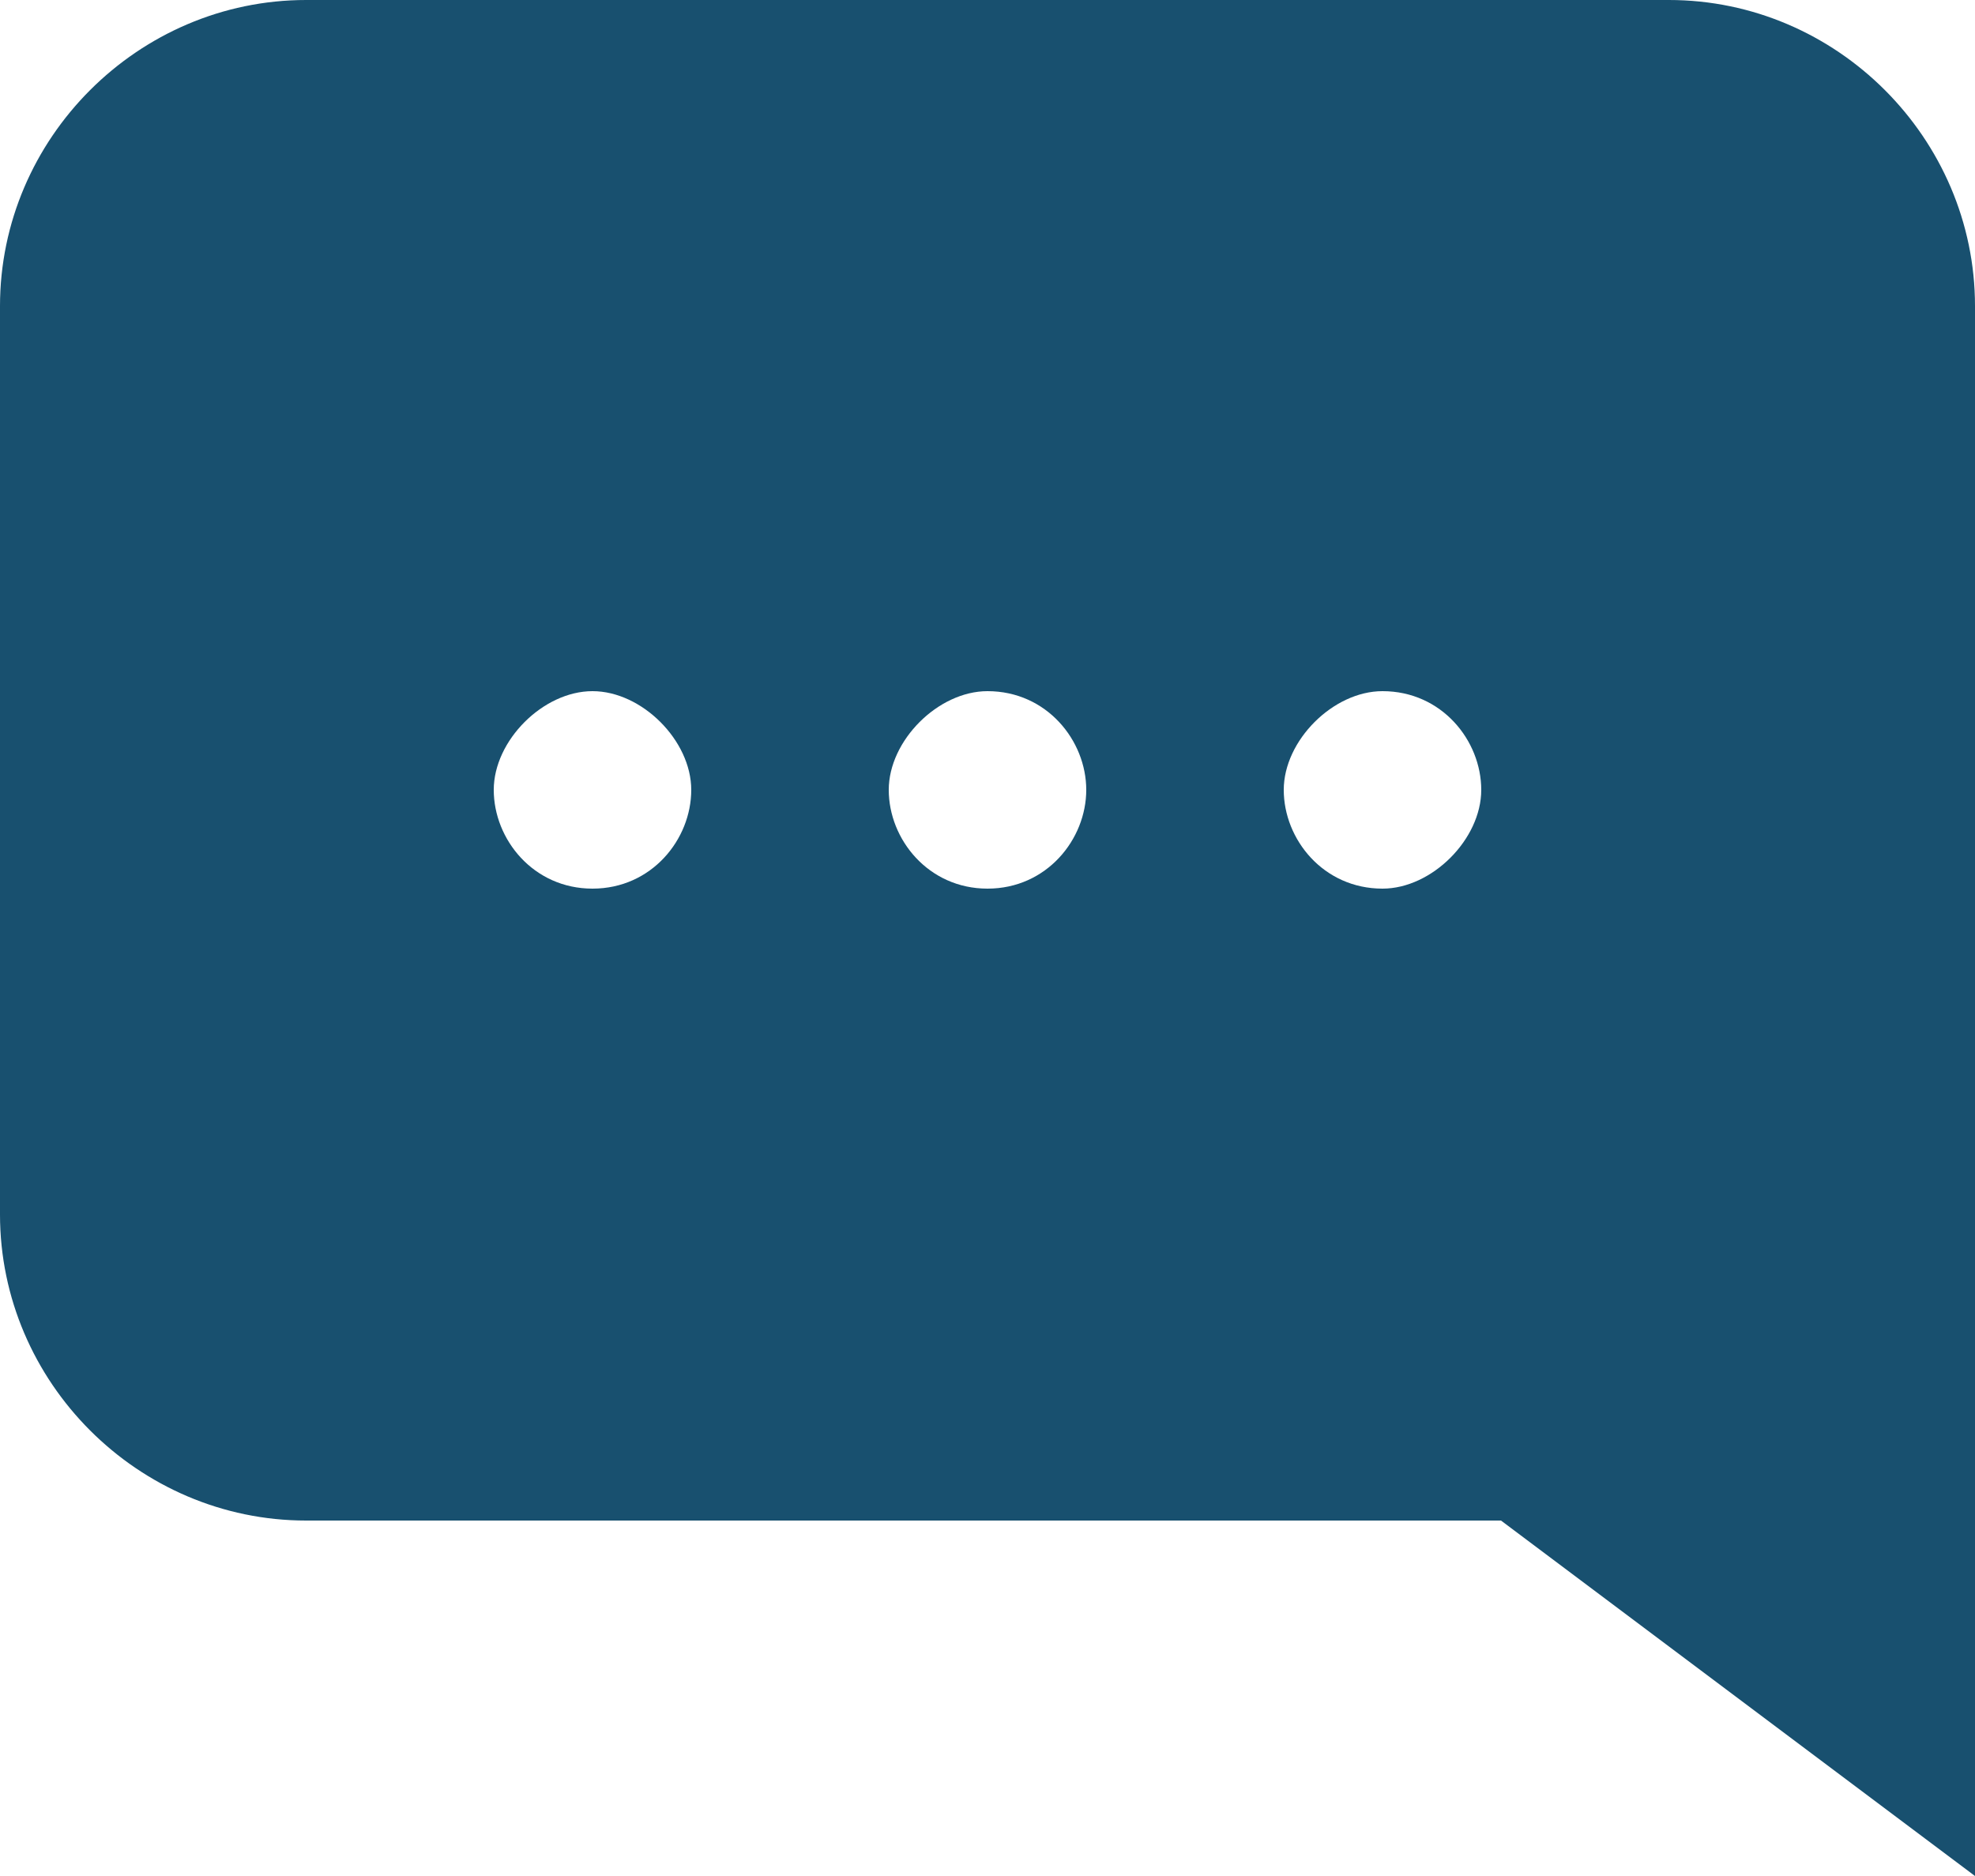 <?xml version="1.0" encoding="utf-8"?>
<!-- Generator: Adobe Illustrator 22.0.1, SVG Export Plug-In . SVG Version: 6.00 Build 0)  -->
<svg version="1.1" id="Layer_1" xmlns="http://www.w3.org/2000/svg" xmlns:xlink="http://www.w3.org/1999/xlink" x="0px" y="0px"
	 viewBox="0 0 20 19" style="enable-background:new 0 0 20 19;" xml:space="preserve">
<style type="text/css">
	.st0{fill:#18506F;}
</style>
<title>Chat_Icon</title>
<desc>Created with Sketch.</desc>
<g id="Page-1">
	<g id="TopNav_MCA_SuperMarket_ChatNow_V1-Copy-4" transform="translate(-631, -191)">
		<g id="Group-Copy" transform="translate(-16, 124)">
			<g id="Chat_Icon" transform="translate(647, 67)">
				<path id="Shape" class="st0" d="M20,3.1C20,1.4,18.6,0,16.9,0H3.1C1.4,0,0,1.4,0,3.1v9.2c0,1.7,1.4,3.1,3.1,3.1h12.1L20,19v-6.6
					l0,0l0,0V3.1z M6,9C5.4,9,5,8.5,5,8s0.5-1,1-1s1,0.5,1,1S6.6,9,6,9z M10,9C9.4,9,9,8.5,9,8s0.5-1,1-1c0.6,0,1,0.5,1,1
					S10.6,9,10,9z M14,9c-0.6,0-1-0.5-1-1s0.5-1,1-1c0.6,0,1,0.5,1,1S14.5,9,14,9z"/>
			</g>
		</g>
	</g>
</g>
</svg>
